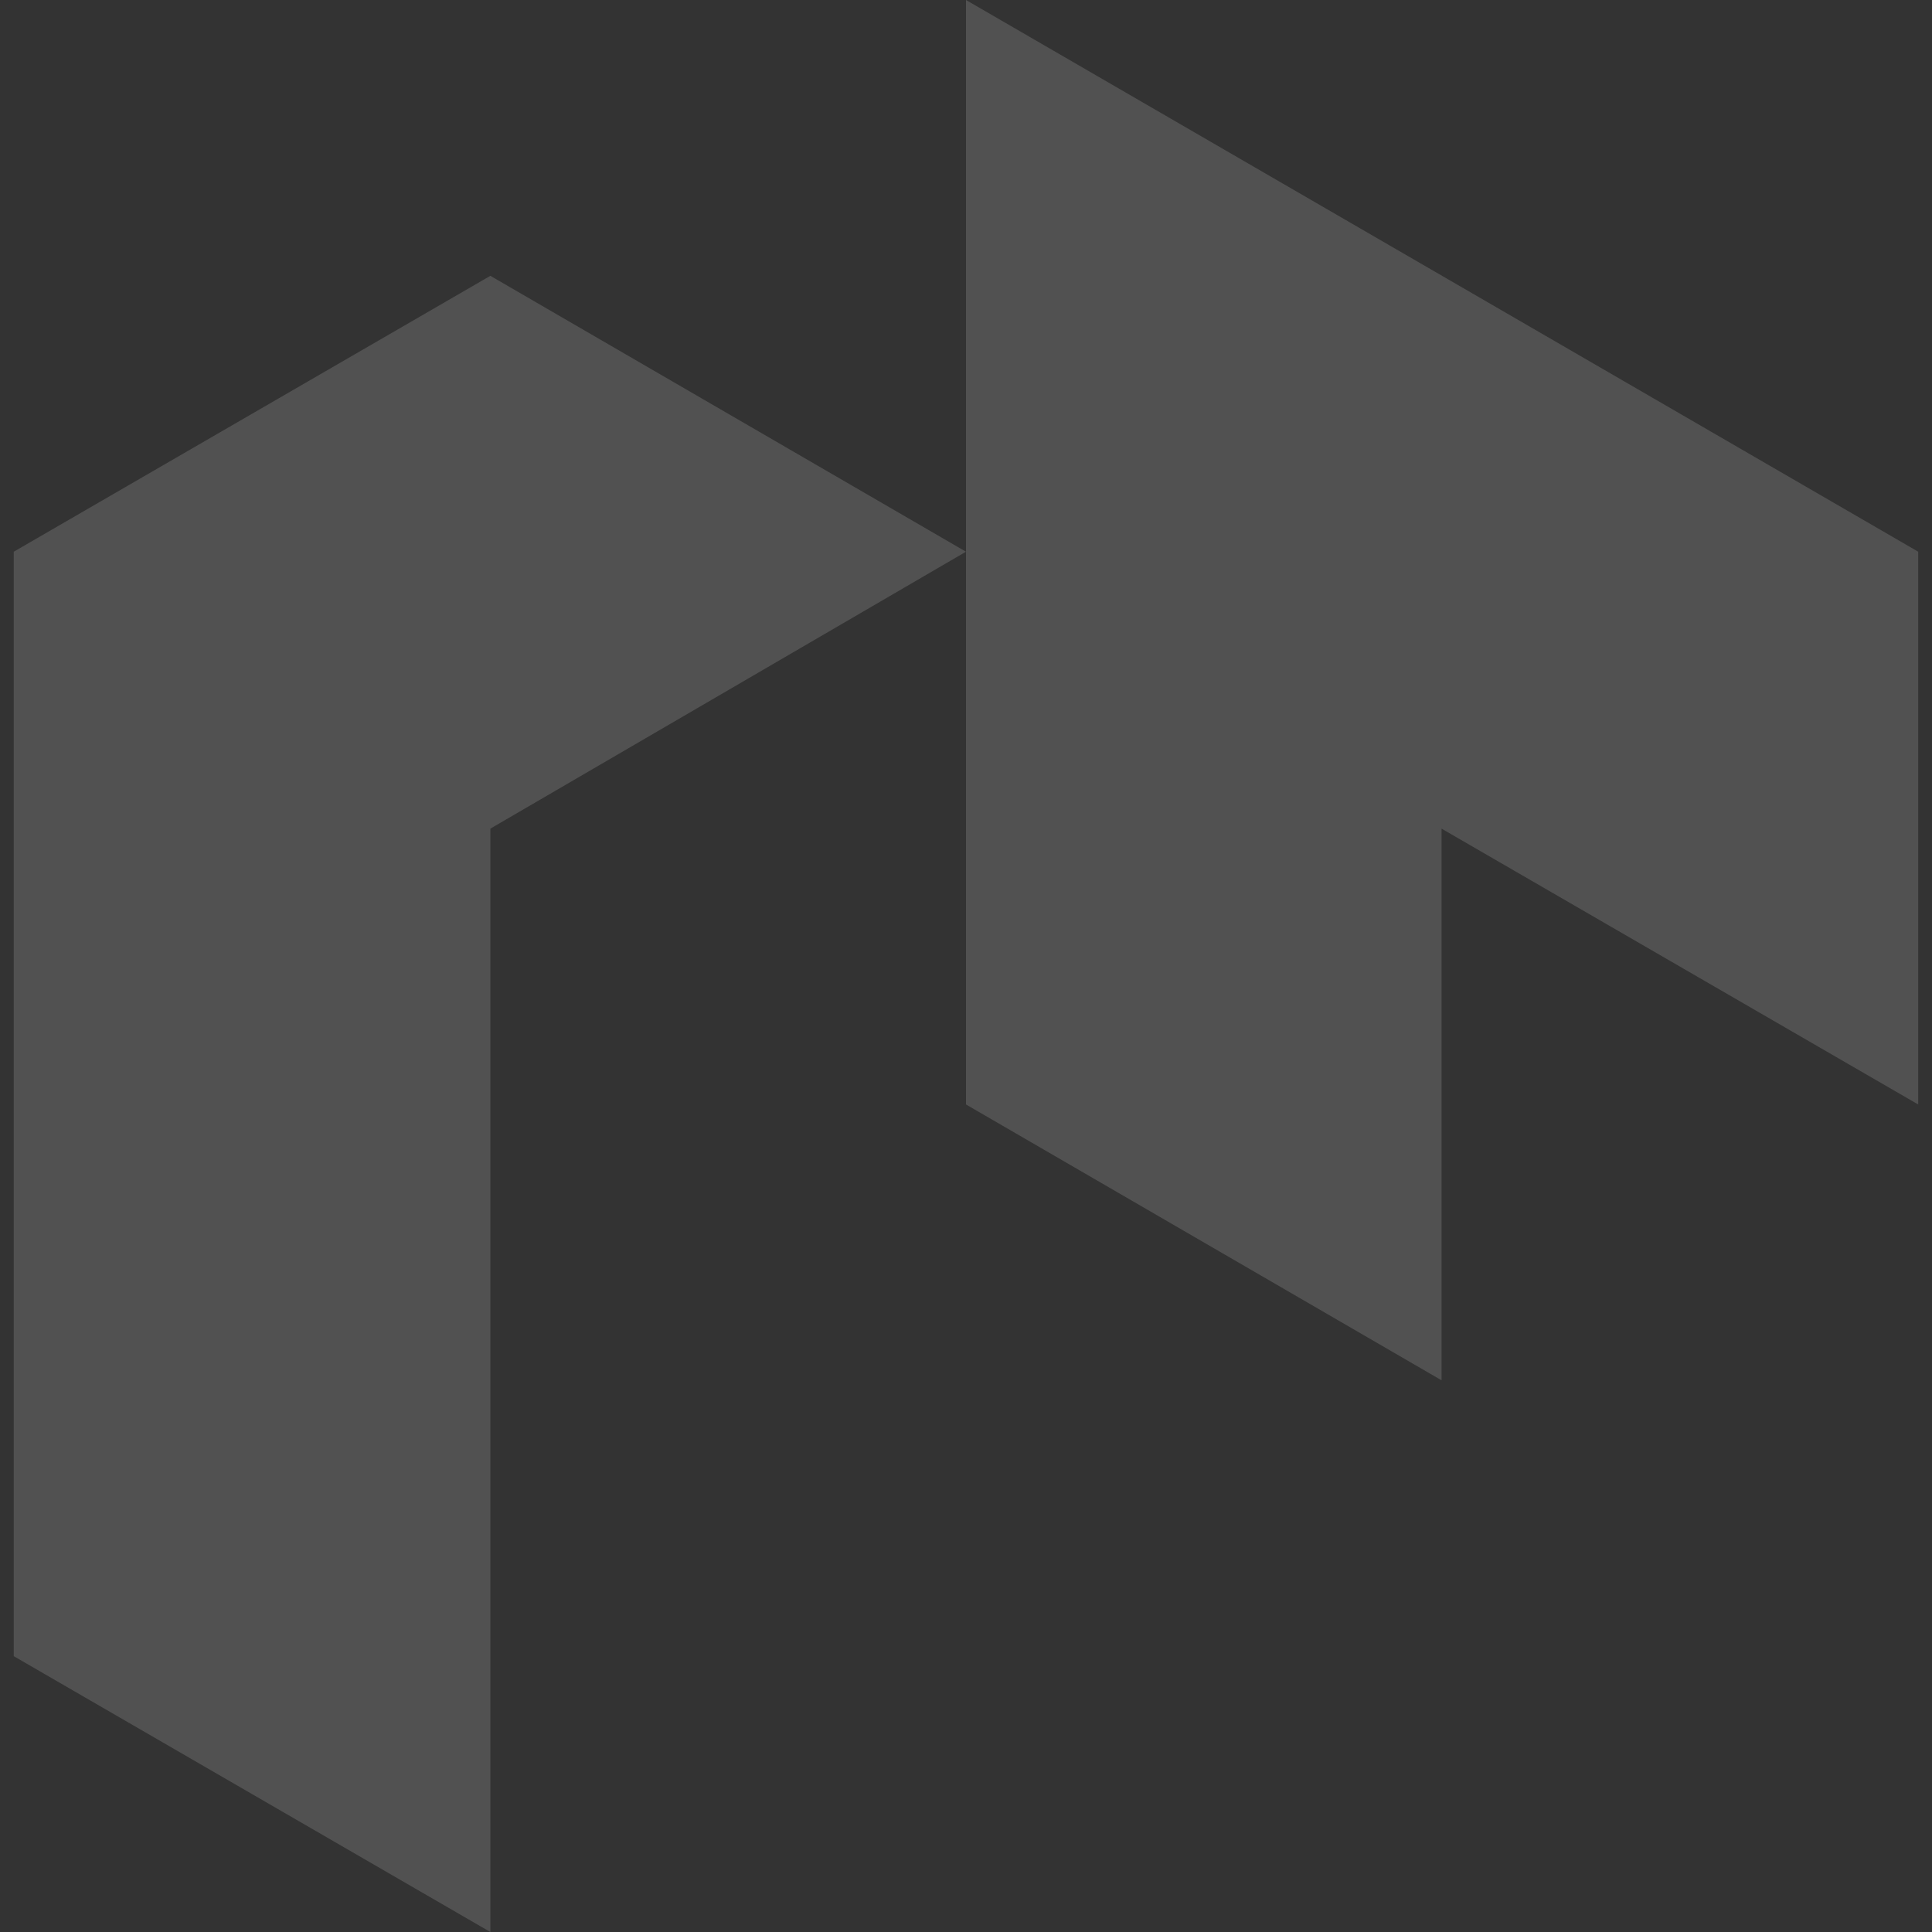 <?xml version="1.0" encoding="UTF-8"?> <svg xmlns="http://www.w3.org/2000/svg" width="48" height="48" viewBox="0 0 48 48" fill="none"><rect x="0" y="0" width="48" height="48" fill="#333333" stroke="none"/> <g clip-path="url(#clip0_43_752)"> <path d="M12.183 20.587L23.999 13.707L12.183 6.853L0.342 13.707V41.147L12.183 48V20.587Z" fill="white" fill-opacity="0.15"></path> <path d="M24 27.44L35.815 34.293V20.587L47.657 27.44V13.707L24 0V27.44Z" fill="white" fill-opacity="0.15"></path> </g> <defs> <clipPath id="clip0_43_752"> <rect width="47.657" height="48" fill="white"></rect> </clipPath> </defs> </svg> 
